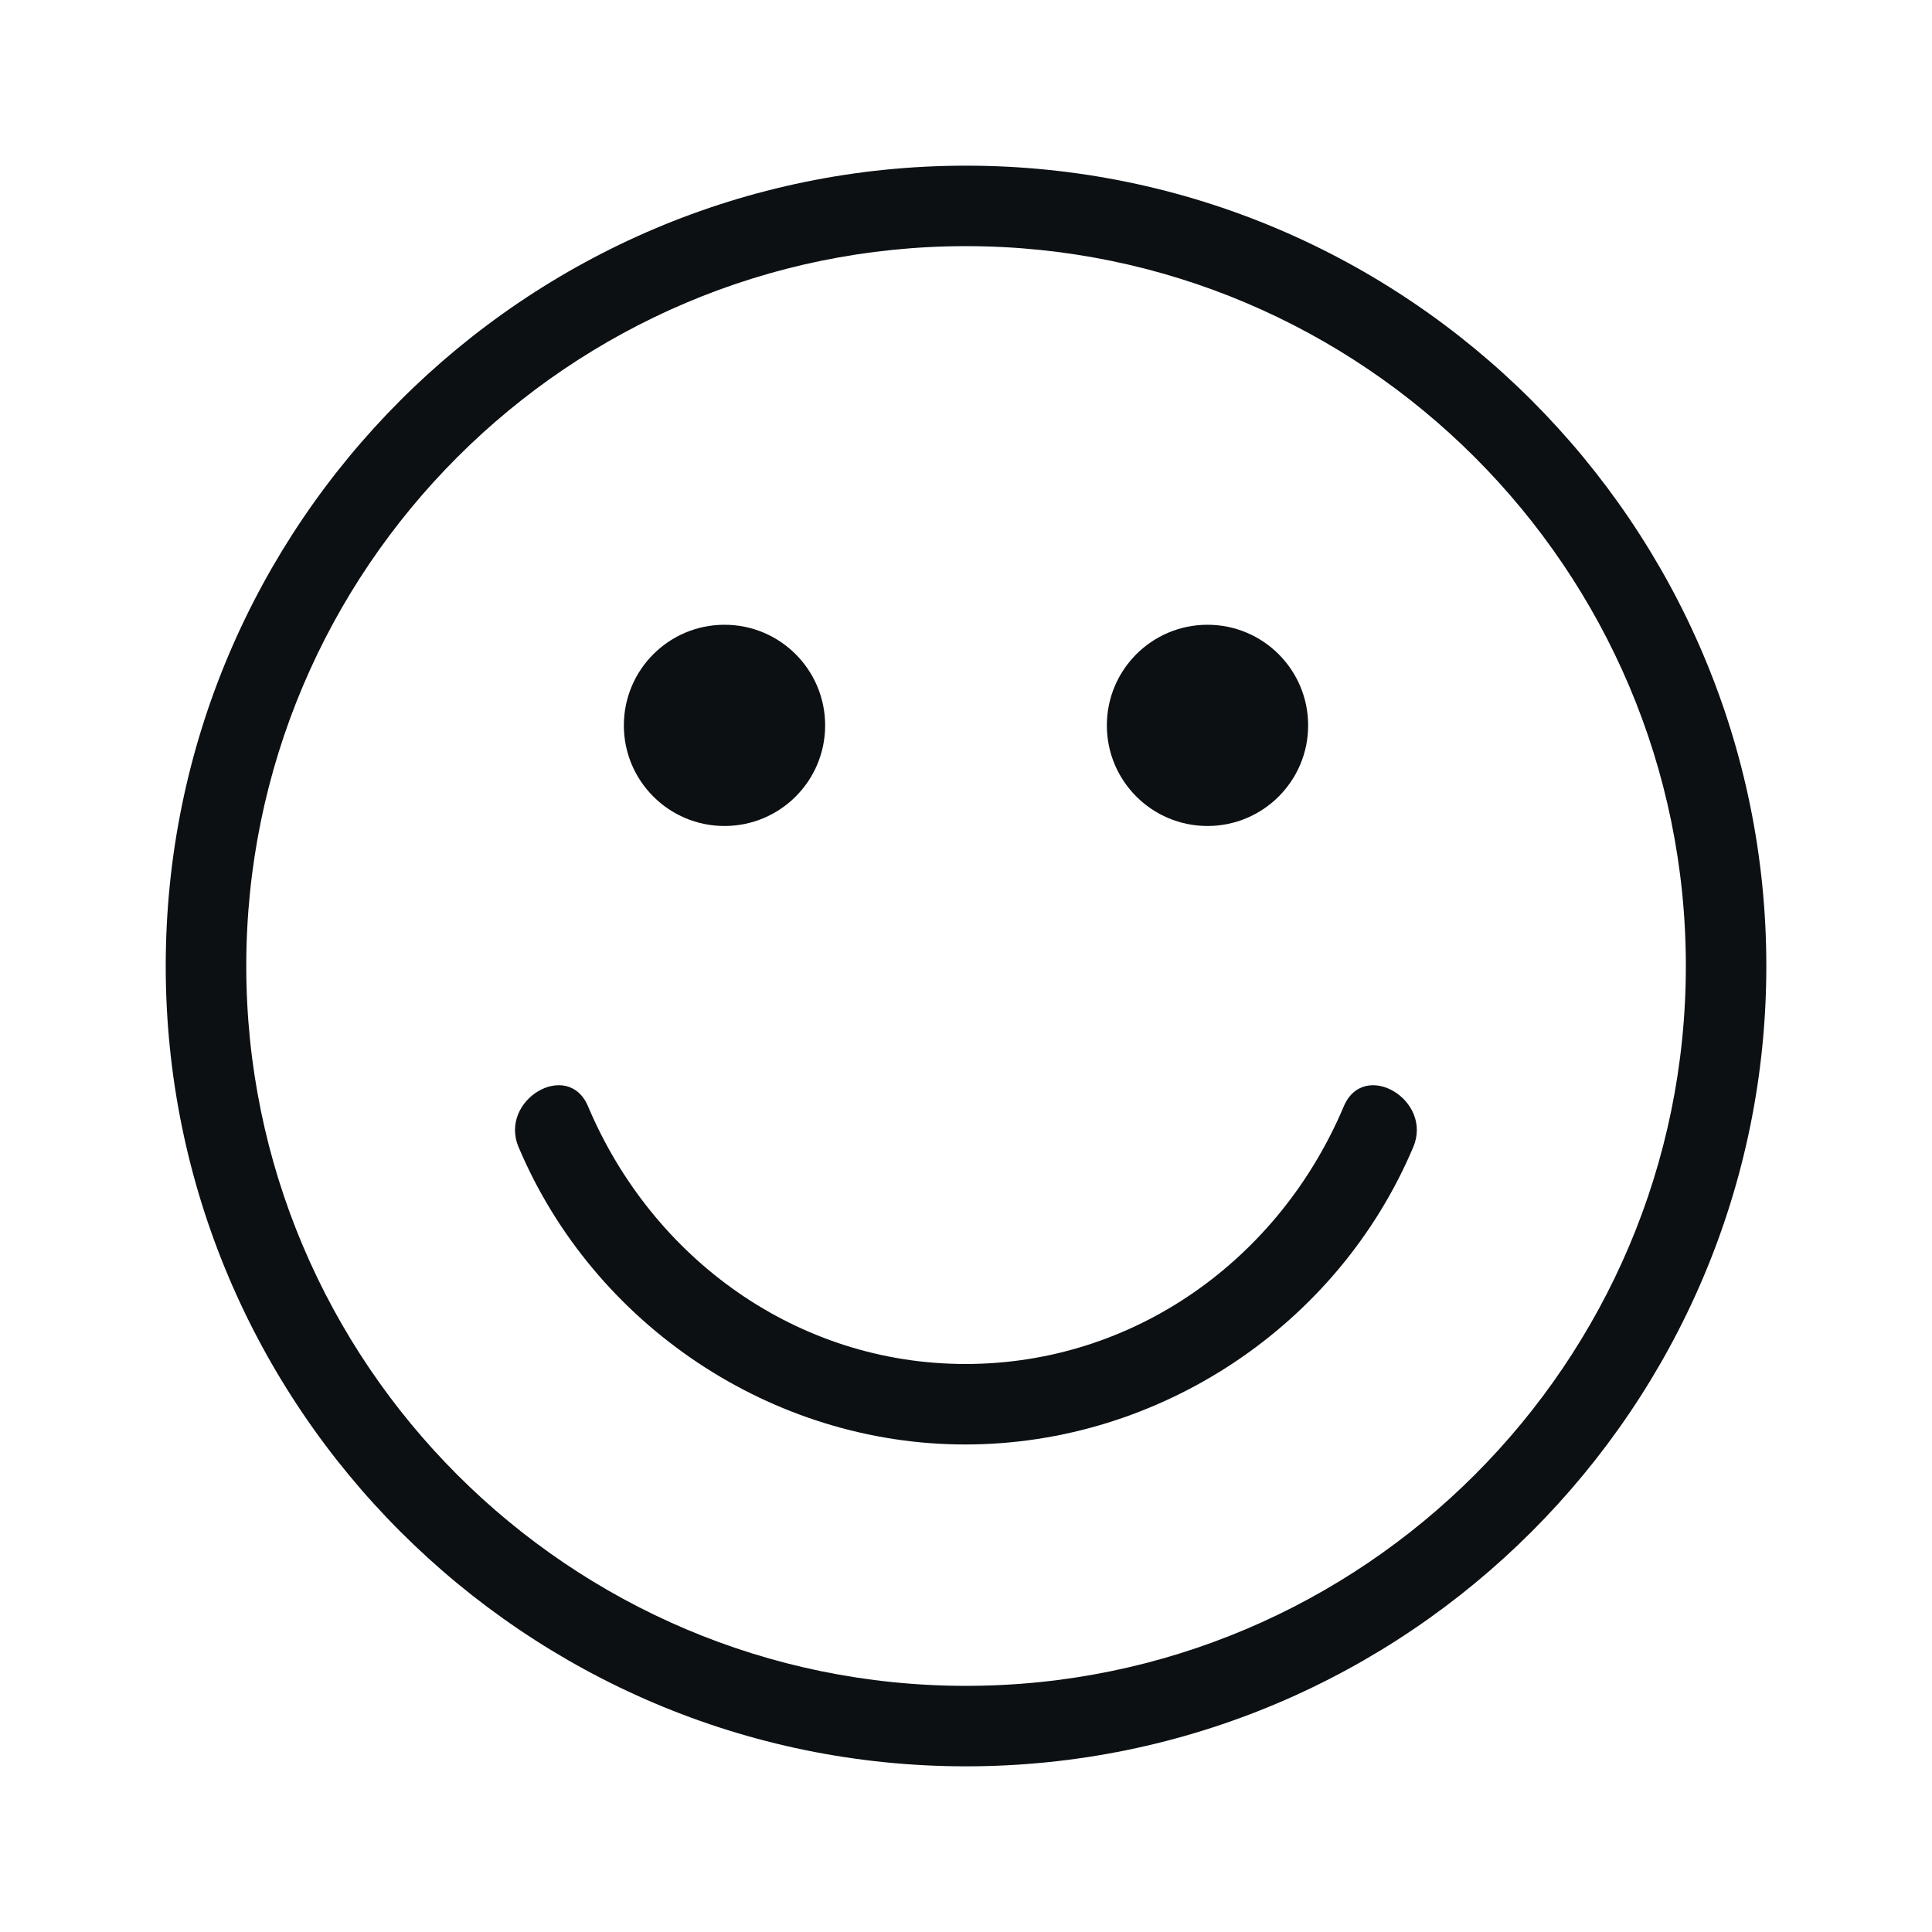 <svg width="32" height="32" viewBox="0 0 32 32" fill="none" xmlns="http://www.w3.org/2000/svg">
<path d="M16 29.256C8.692 29.256 2.745 23.309 2.745 16C2.745 8.691 8.691 2.744 16 2.744C23.309 2.744 29.256 8.691 29.256 16C29.256 23.309 23.309 29.256 16 29.256ZM16 4.077C9.425 4.077 4.079 9.425 4.079 16C4.079 22.575 9.425 27.923 16 27.923C22.575 27.923 27.923 22.575 27.923 16C27.923 9.425 22.573 4.077 16 4.077Z" fill="#0C1013"/>
<path d="M22.257 18.325C21.187 20.861 18.785 22.589 15.999 22.592C13.215 22.595 10.809 20.857 9.74 18.325C9.408 17.537 8.259 18.216 8.589 18.999C9.833 21.947 12.789 23.931 15.999 23.925C19.209 23.921 22.161 21.952 23.408 18.999C23.739 18.217 22.591 17.537 22.257 18.325Z" fill="#0C1013"/>
<path d="M12 13.681C12.921 13.681 13.667 12.935 13.667 12.015C13.667 11.094 12.921 10.348 12 10.348C11.079 10.348 10.333 11.094 10.333 12.015C10.333 12.935 11.079 13.681 12 13.681Z" fill="#0C1013"/>
<path d="M20 13.681C20.921 13.681 21.667 12.935 21.667 12.015C21.667 11.094 20.921 10.348 20 10.348C19.079 10.348 18.333 11.094 18.333 12.015C18.333 12.935 19.079 13.681 20 13.681Z" fill="#0C1013"/>
</svg>
